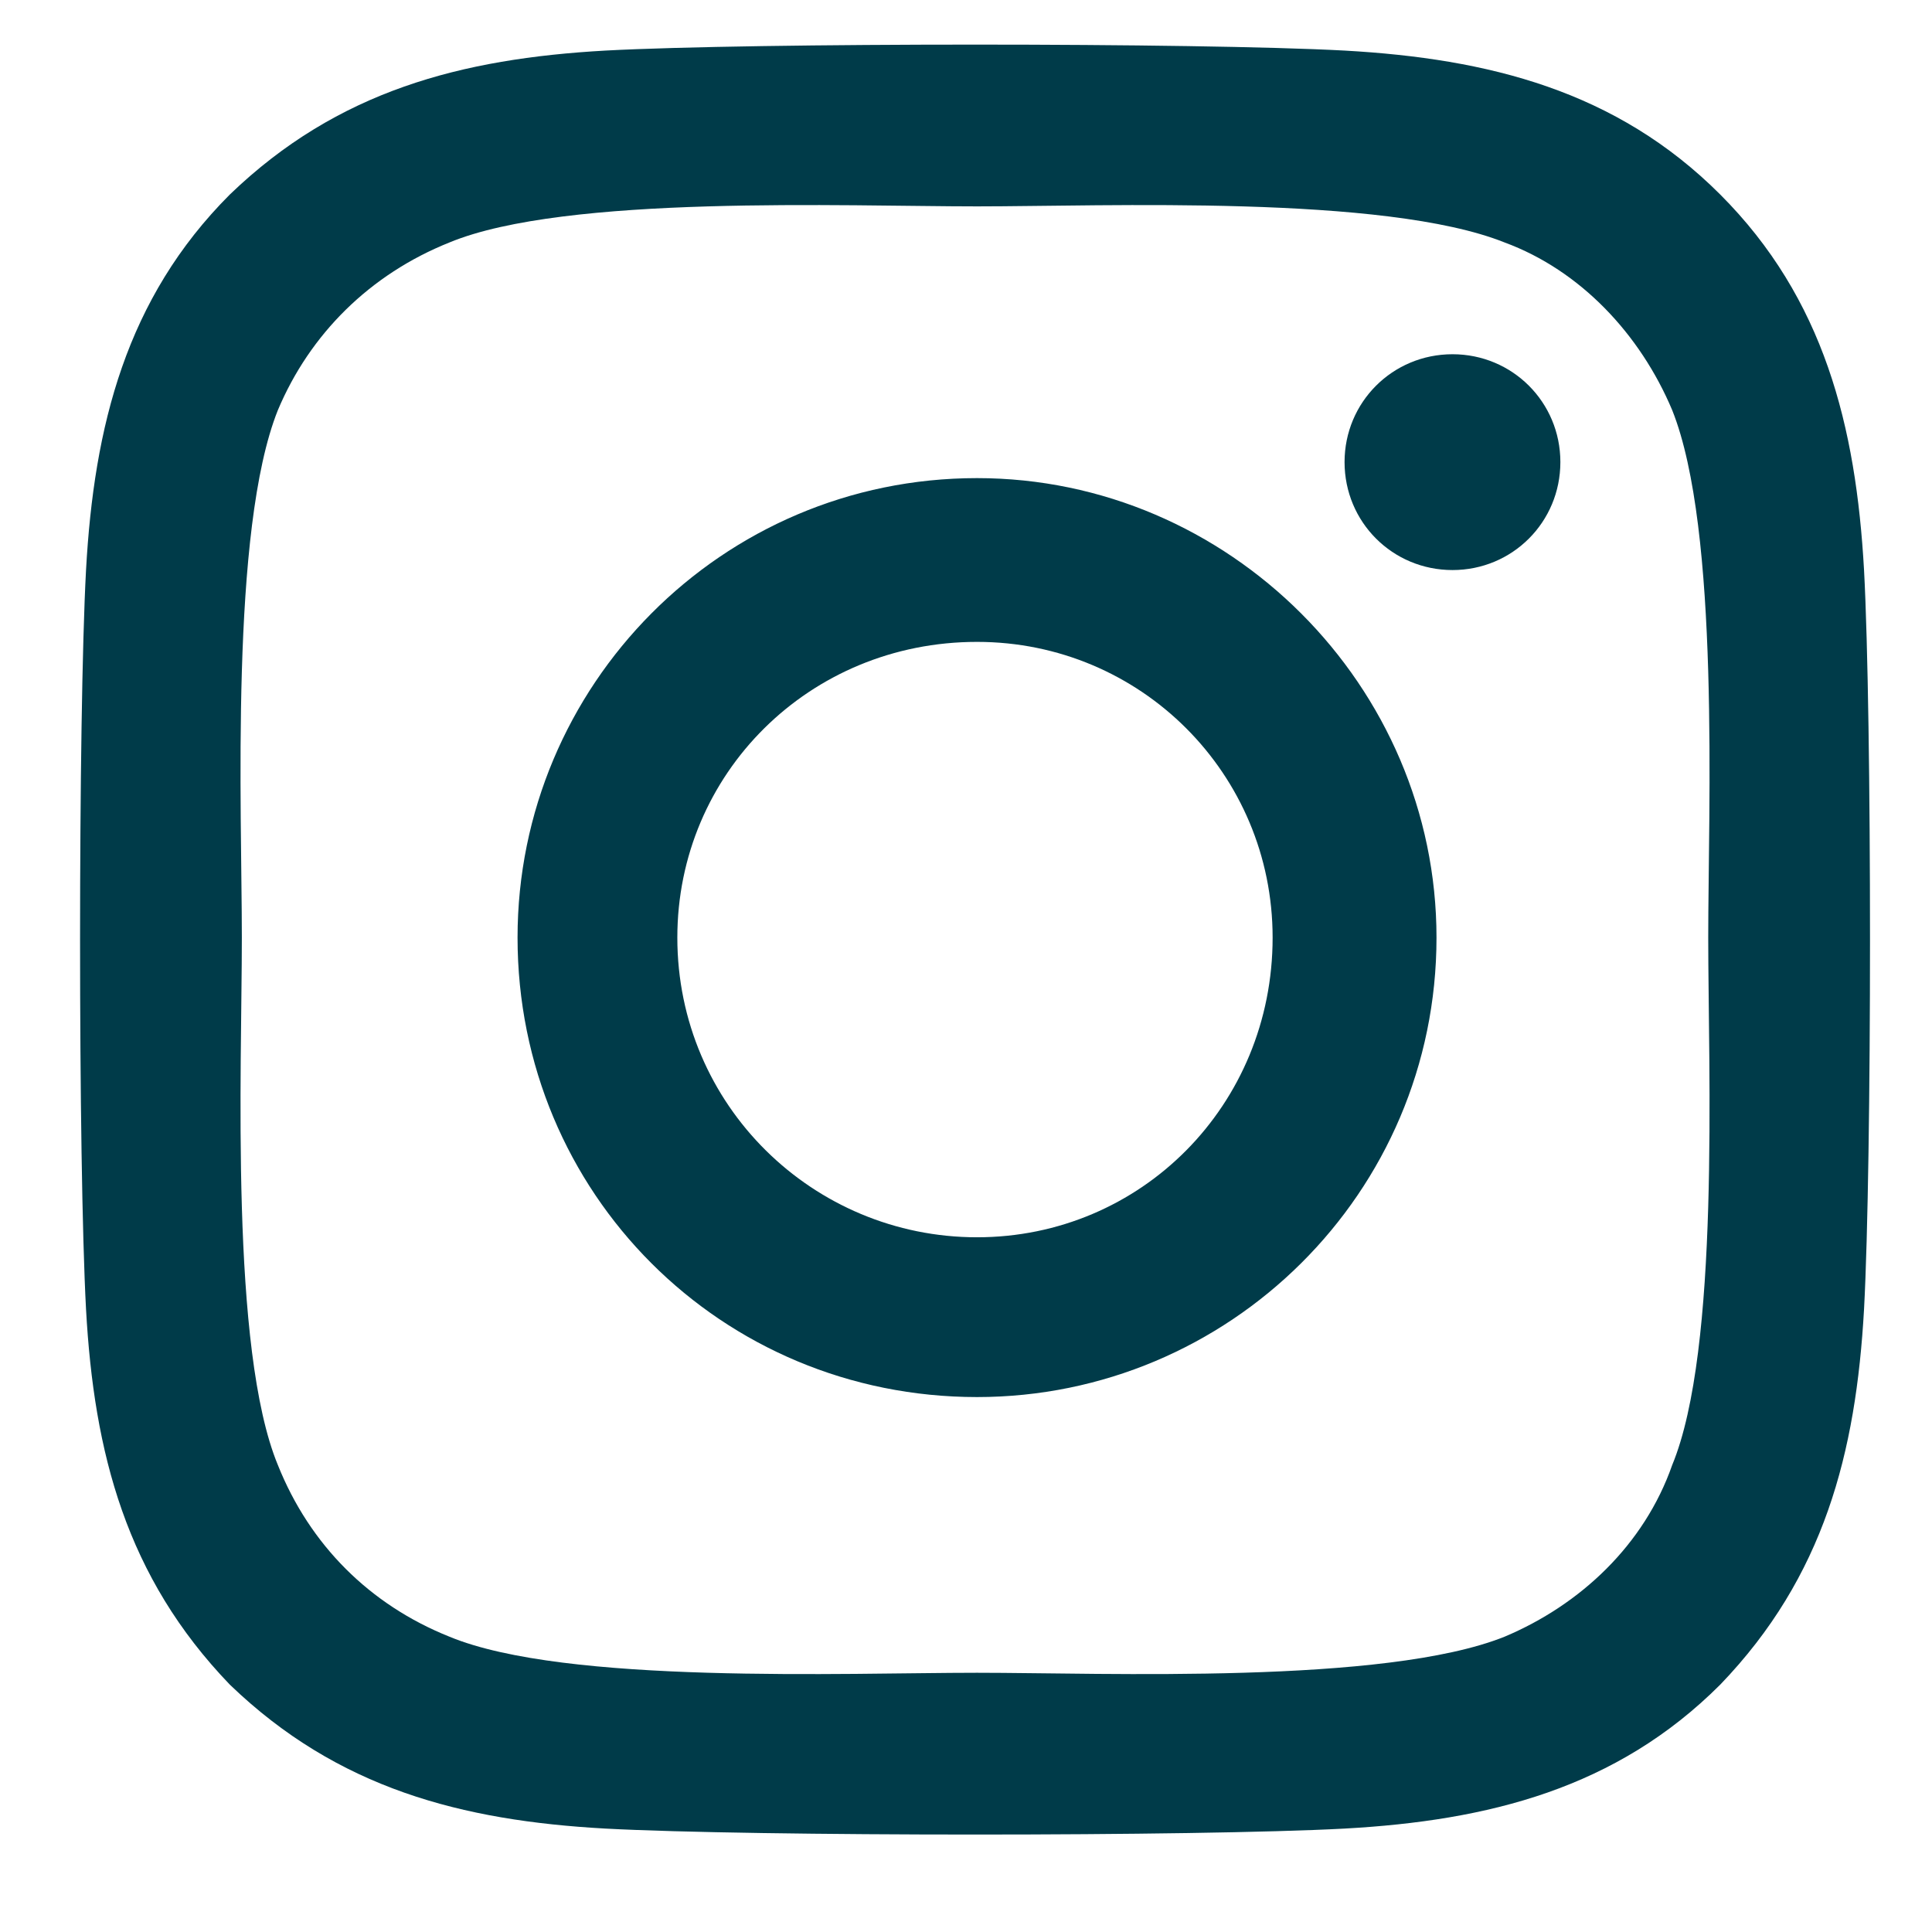 <svg width="17" height="17" viewBox="0 0 17 17" fill="none" xmlns="http://www.w3.org/2000/svg">
<path d="M8.597 4.207C10.812 4.207 12.64 6.035 12.64 8.25C12.64 10.5 10.812 12.293 8.597 12.293C6.347 12.293 4.554 10.5 4.554 8.25C4.554 6.035 6.347 4.207 8.597 4.207ZM8.597 10.887C10.038 10.887 11.198 9.727 11.198 8.25C11.198 6.809 10.038 5.648 8.597 5.648C7.12 5.648 5.96 6.809 5.96 8.25C5.96 9.727 7.156 10.887 8.597 10.887ZM13.73 4.066C13.73 4.594 13.308 5.016 12.781 5.016C12.253 5.016 11.831 4.594 11.831 4.066C11.831 3.539 12.253 3.117 12.781 3.117C13.308 3.117 13.73 3.539 13.73 4.066ZM16.402 5.016C16.472 6.316 16.472 10.219 16.402 11.52C16.331 12.785 16.05 13.875 15.136 14.824C14.222 15.738 13.097 16.02 11.831 16.09C10.531 16.16 6.628 16.16 5.327 16.09C4.062 16.02 2.972 15.738 2.023 14.824C1.109 13.875 0.827 12.785 0.757 11.52C0.687 10.219 0.687 6.316 0.757 5.016C0.827 3.75 1.109 2.625 2.023 1.711C2.972 0.797 4.062 0.516 5.327 0.445C6.628 0.375 10.531 0.375 11.831 0.445C13.097 0.516 14.222 0.797 15.136 1.711C16.05 2.625 16.331 3.75 16.402 5.016ZM14.714 12.891C15.136 11.871 15.031 9.41 15.031 8.25C15.031 7.125 15.136 4.664 14.714 3.609C14.433 2.941 13.906 2.379 13.238 2.133C12.183 1.711 9.722 1.816 8.597 1.816C7.437 1.816 4.976 1.711 3.956 2.133C3.253 2.414 2.726 2.941 2.445 3.609C2.023 4.664 2.128 7.125 2.128 8.25C2.128 9.41 2.023 11.871 2.445 12.891C2.726 13.594 3.253 14.121 3.956 14.402C4.976 14.824 7.437 14.719 8.597 14.719C9.722 14.719 12.183 14.824 13.238 14.402C13.906 14.121 14.468 13.594 14.714 12.891Z" fill="#003B49"/>
</svg>
